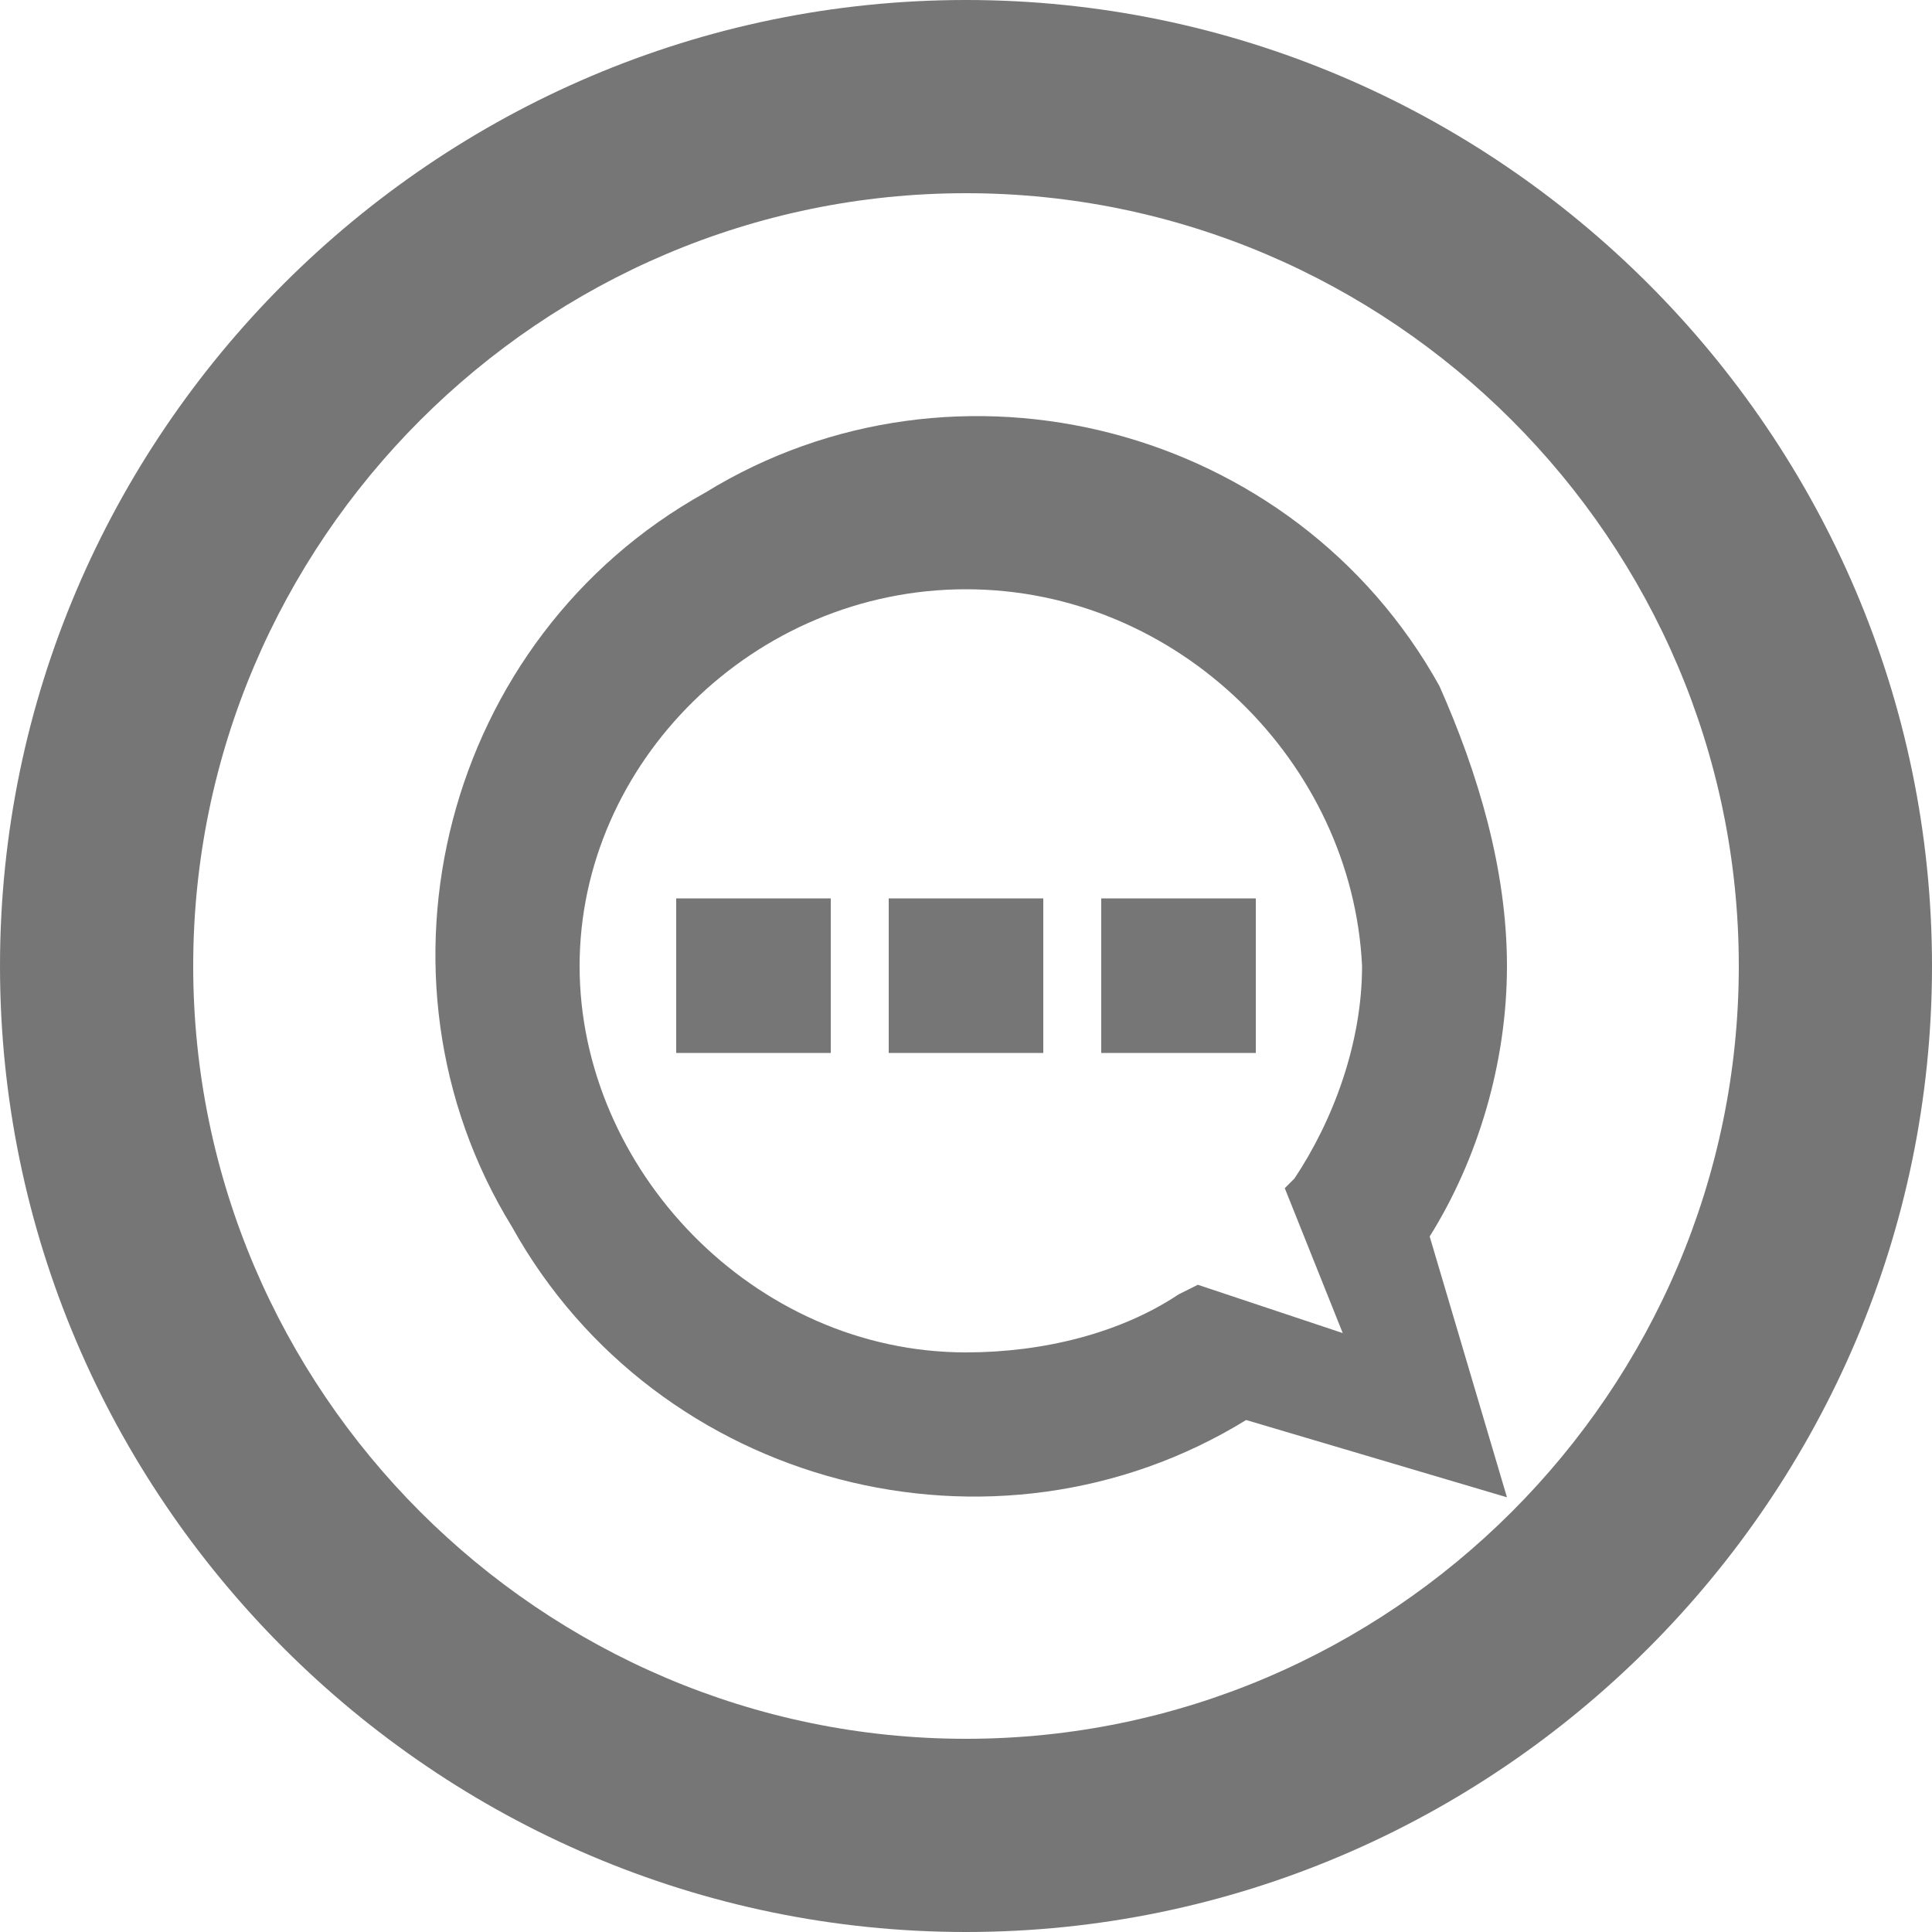 <svg xmlns="http://www.w3.org/2000/svg" width="20" height="20" viewBox="0 0 20 20"><defs><style>.cls-1{fill:#767676;fill-rule:evenodd}</style></defs><path d="M10 0C4.5 0 0 4.5 0 10s4.5 10 10 10 10-4.5 10-10S15.5 0 10 0zm0 18c-4.4 0-8-3.6-8-8s3.6-8 8-8 8 3.6 8 8-3.6 8-8 8z" class="cls-1"/><path id="onlinechat" d="m14.8 12.8.8 2.7-2.7-.8c-2.6 1.6-6.1.7-7.6-2-1.6-2.6-.7-6.1 2-7.6 2.6-1.6 6.1-.7 7.6 2 .4.9.7 1.9.7 2.9s-.3 2-.8 2.8zM10 6.1c-2.2 0-4 1.8-4 3.9s1.8 4 4 4c.8 0 1.6-.2 2.2-.6l.2-.1 1.5.5-.6-1.5.1-.1c.4-.6.7-1.4.7-2.2-.1-2.1-1.9-3.9-4.1-3.9zm1.3 3.2H13v1.6h-1.6V9.3zm-2.1 0h1.6v1.6H9.2V9.3zM7 9.3h1.6v1.6H7V9.3z" class="cls-1"/></svg>
